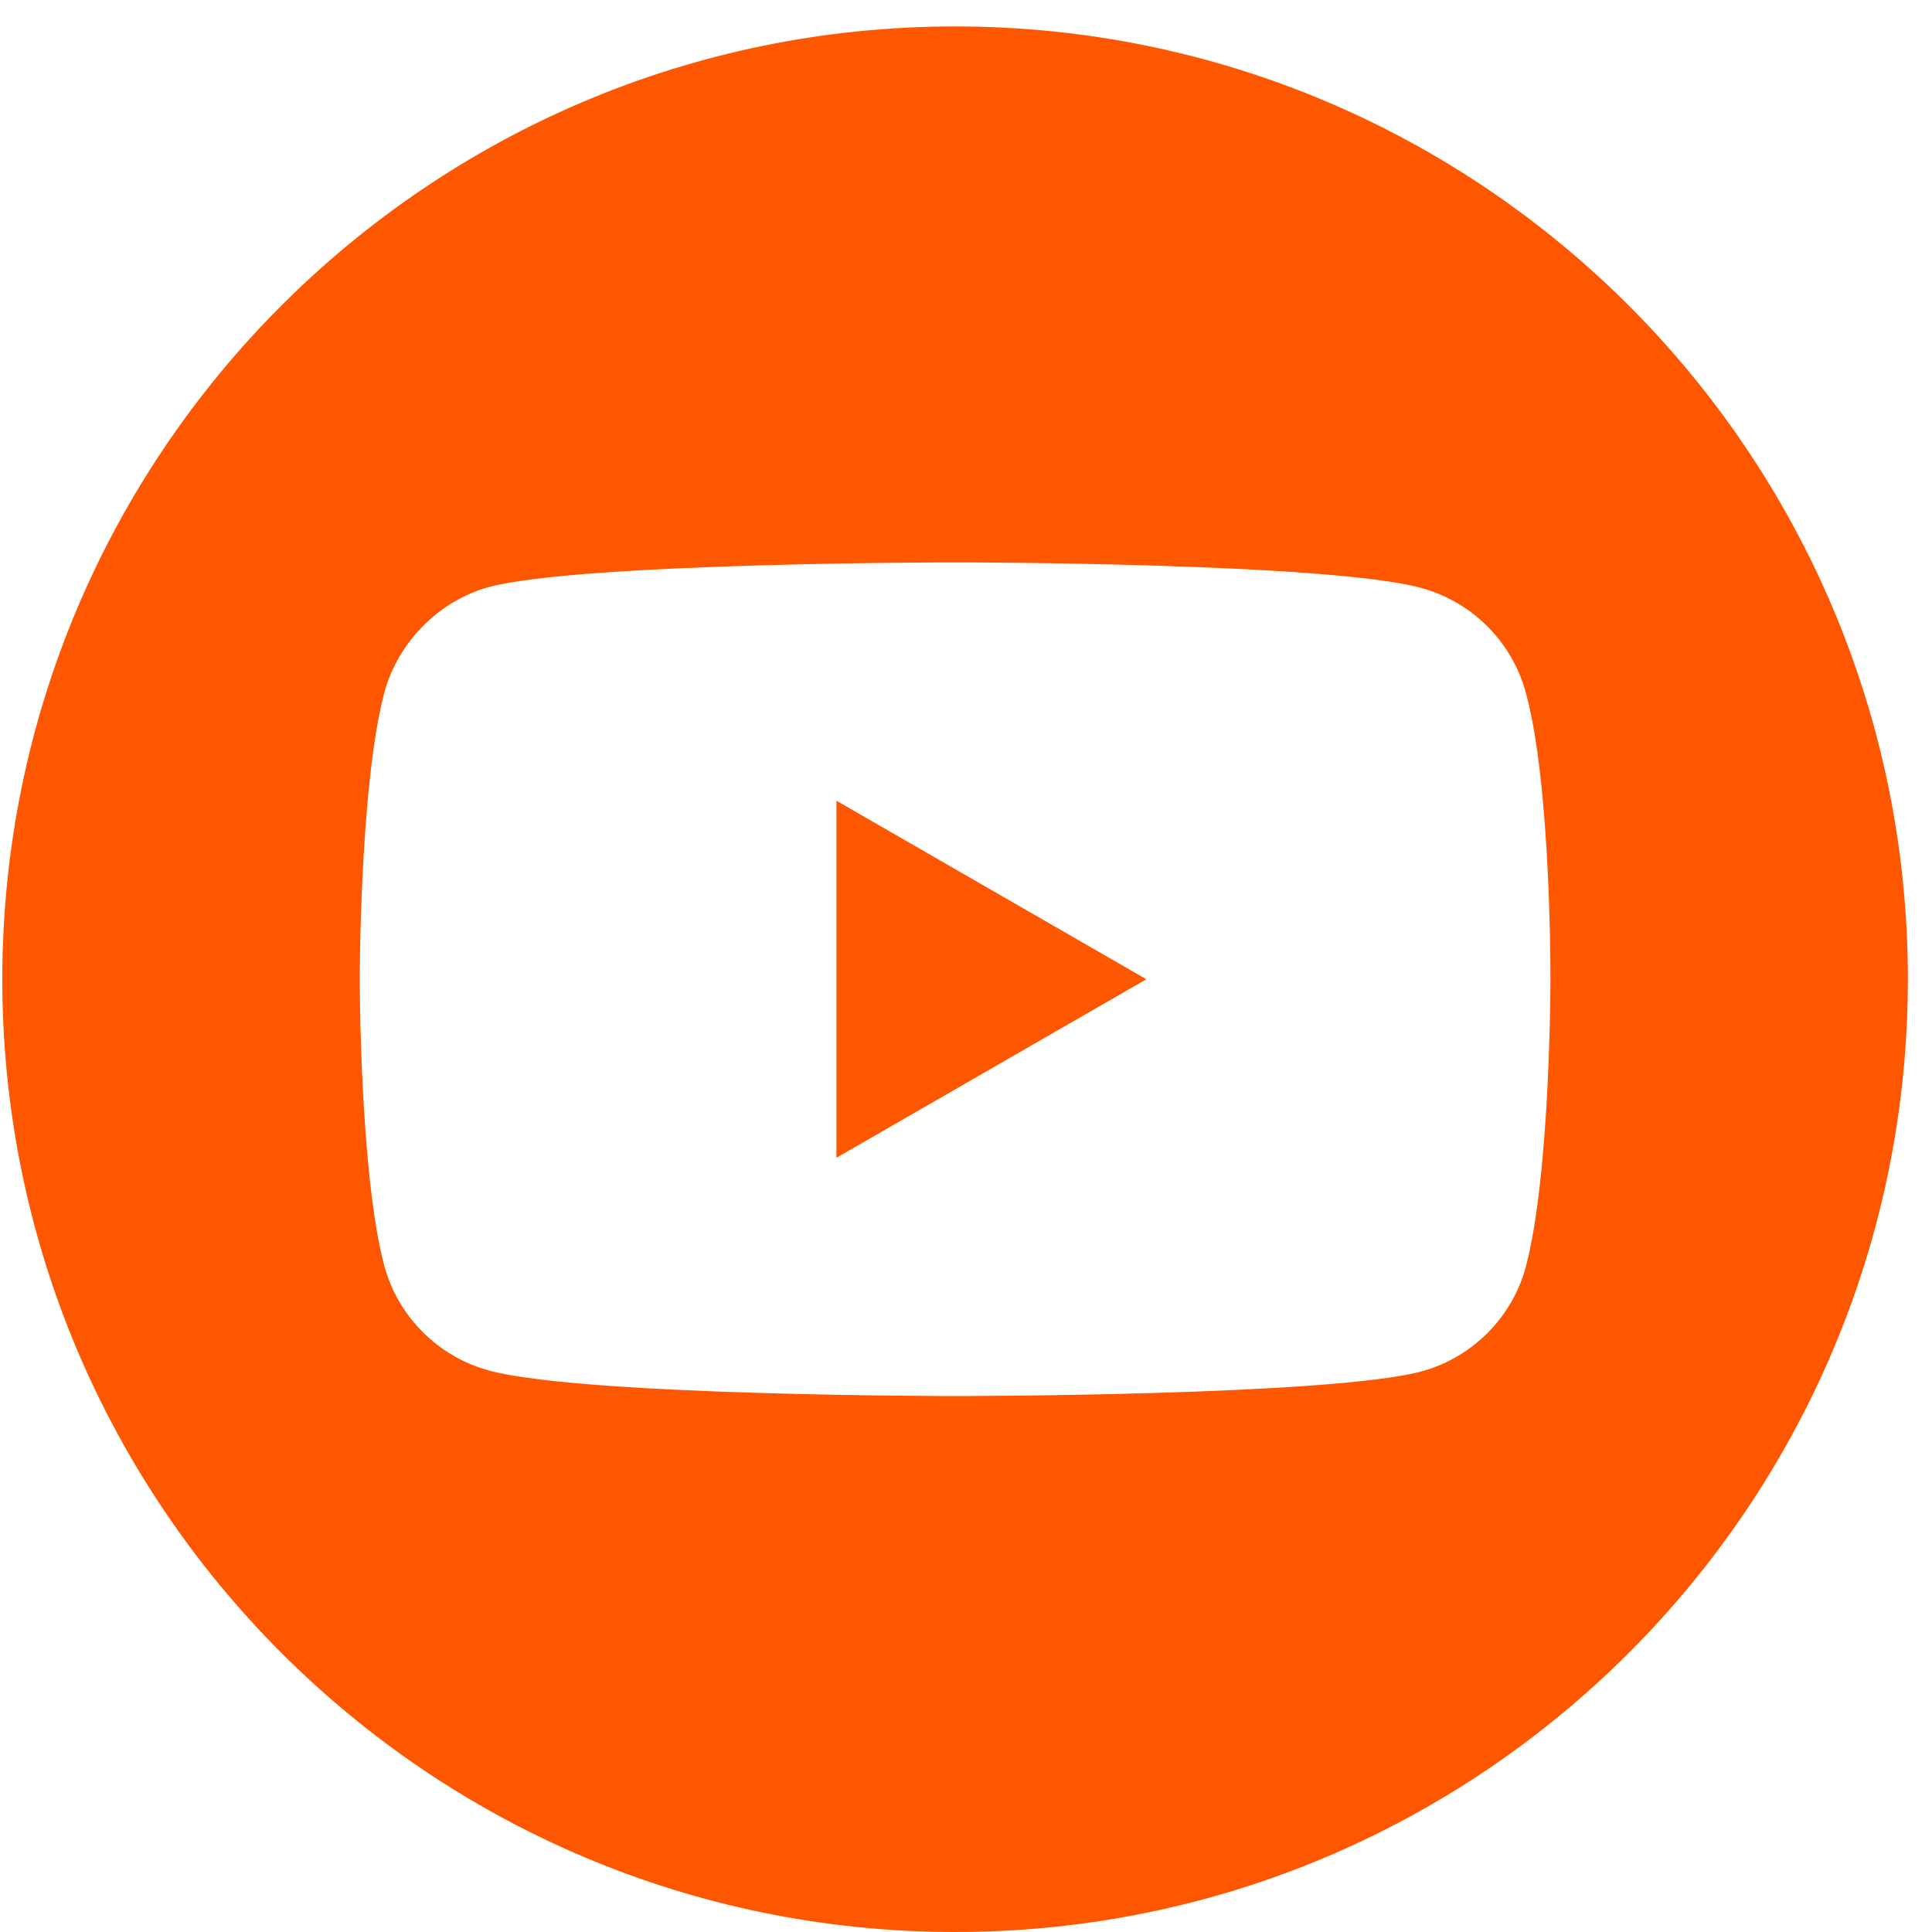 <svg width="35" height="35" viewBox="0 0 35 35" fill="none" xmlns="http://www.w3.org/2000/svg">
<g clip-path="url(#clip0_3543_13550)">
<path d="M15.153 20.974L20.767 17.74L15.153 14.506V20.974Z" fill="#FF5600"/>
<path d="M17.302 0.479C7.771 0.479 0.042 8.209 0.042 17.74C0.042 27.271 7.771 35 17.302 35C26.834 35 34.563 27.271 34.563 17.74C34.563 8.209 26.834 0.479 17.302 0.479ZM28.088 17.758C28.088 17.758 28.088 21.258 27.643 22.946C27.395 23.87 26.666 24.599 25.742 24.847C24.054 25.291 17.302 25.291 17.302 25.291C17.302 25.291 10.568 25.291 8.863 24.829C7.939 24.581 7.21 23.852 6.961 22.928C6.517 21.258 6.517 17.74 6.517 17.74C6.517 17.74 6.517 14.24 6.961 12.552C7.21 11.628 7.956 10.881 8.863 10.633C10.551 10.188 17.302 10.188 17.302 10.188C17.302 10.188 24.054 10.188 25.742 10.65C26.666 10.899 27.395 11.628 27.643 12.552C28.105 14.24 28.088 17.758 28.088 17.758Z" fill="#FF5600"/>
</g>
<defs>
<clipPath id="clip0_3543_13550">
<rect width="34.521" height="34.521" fill="white" transform="translate(0.042 0.479)"/>
</clipPath>
</defs>
</svg>

